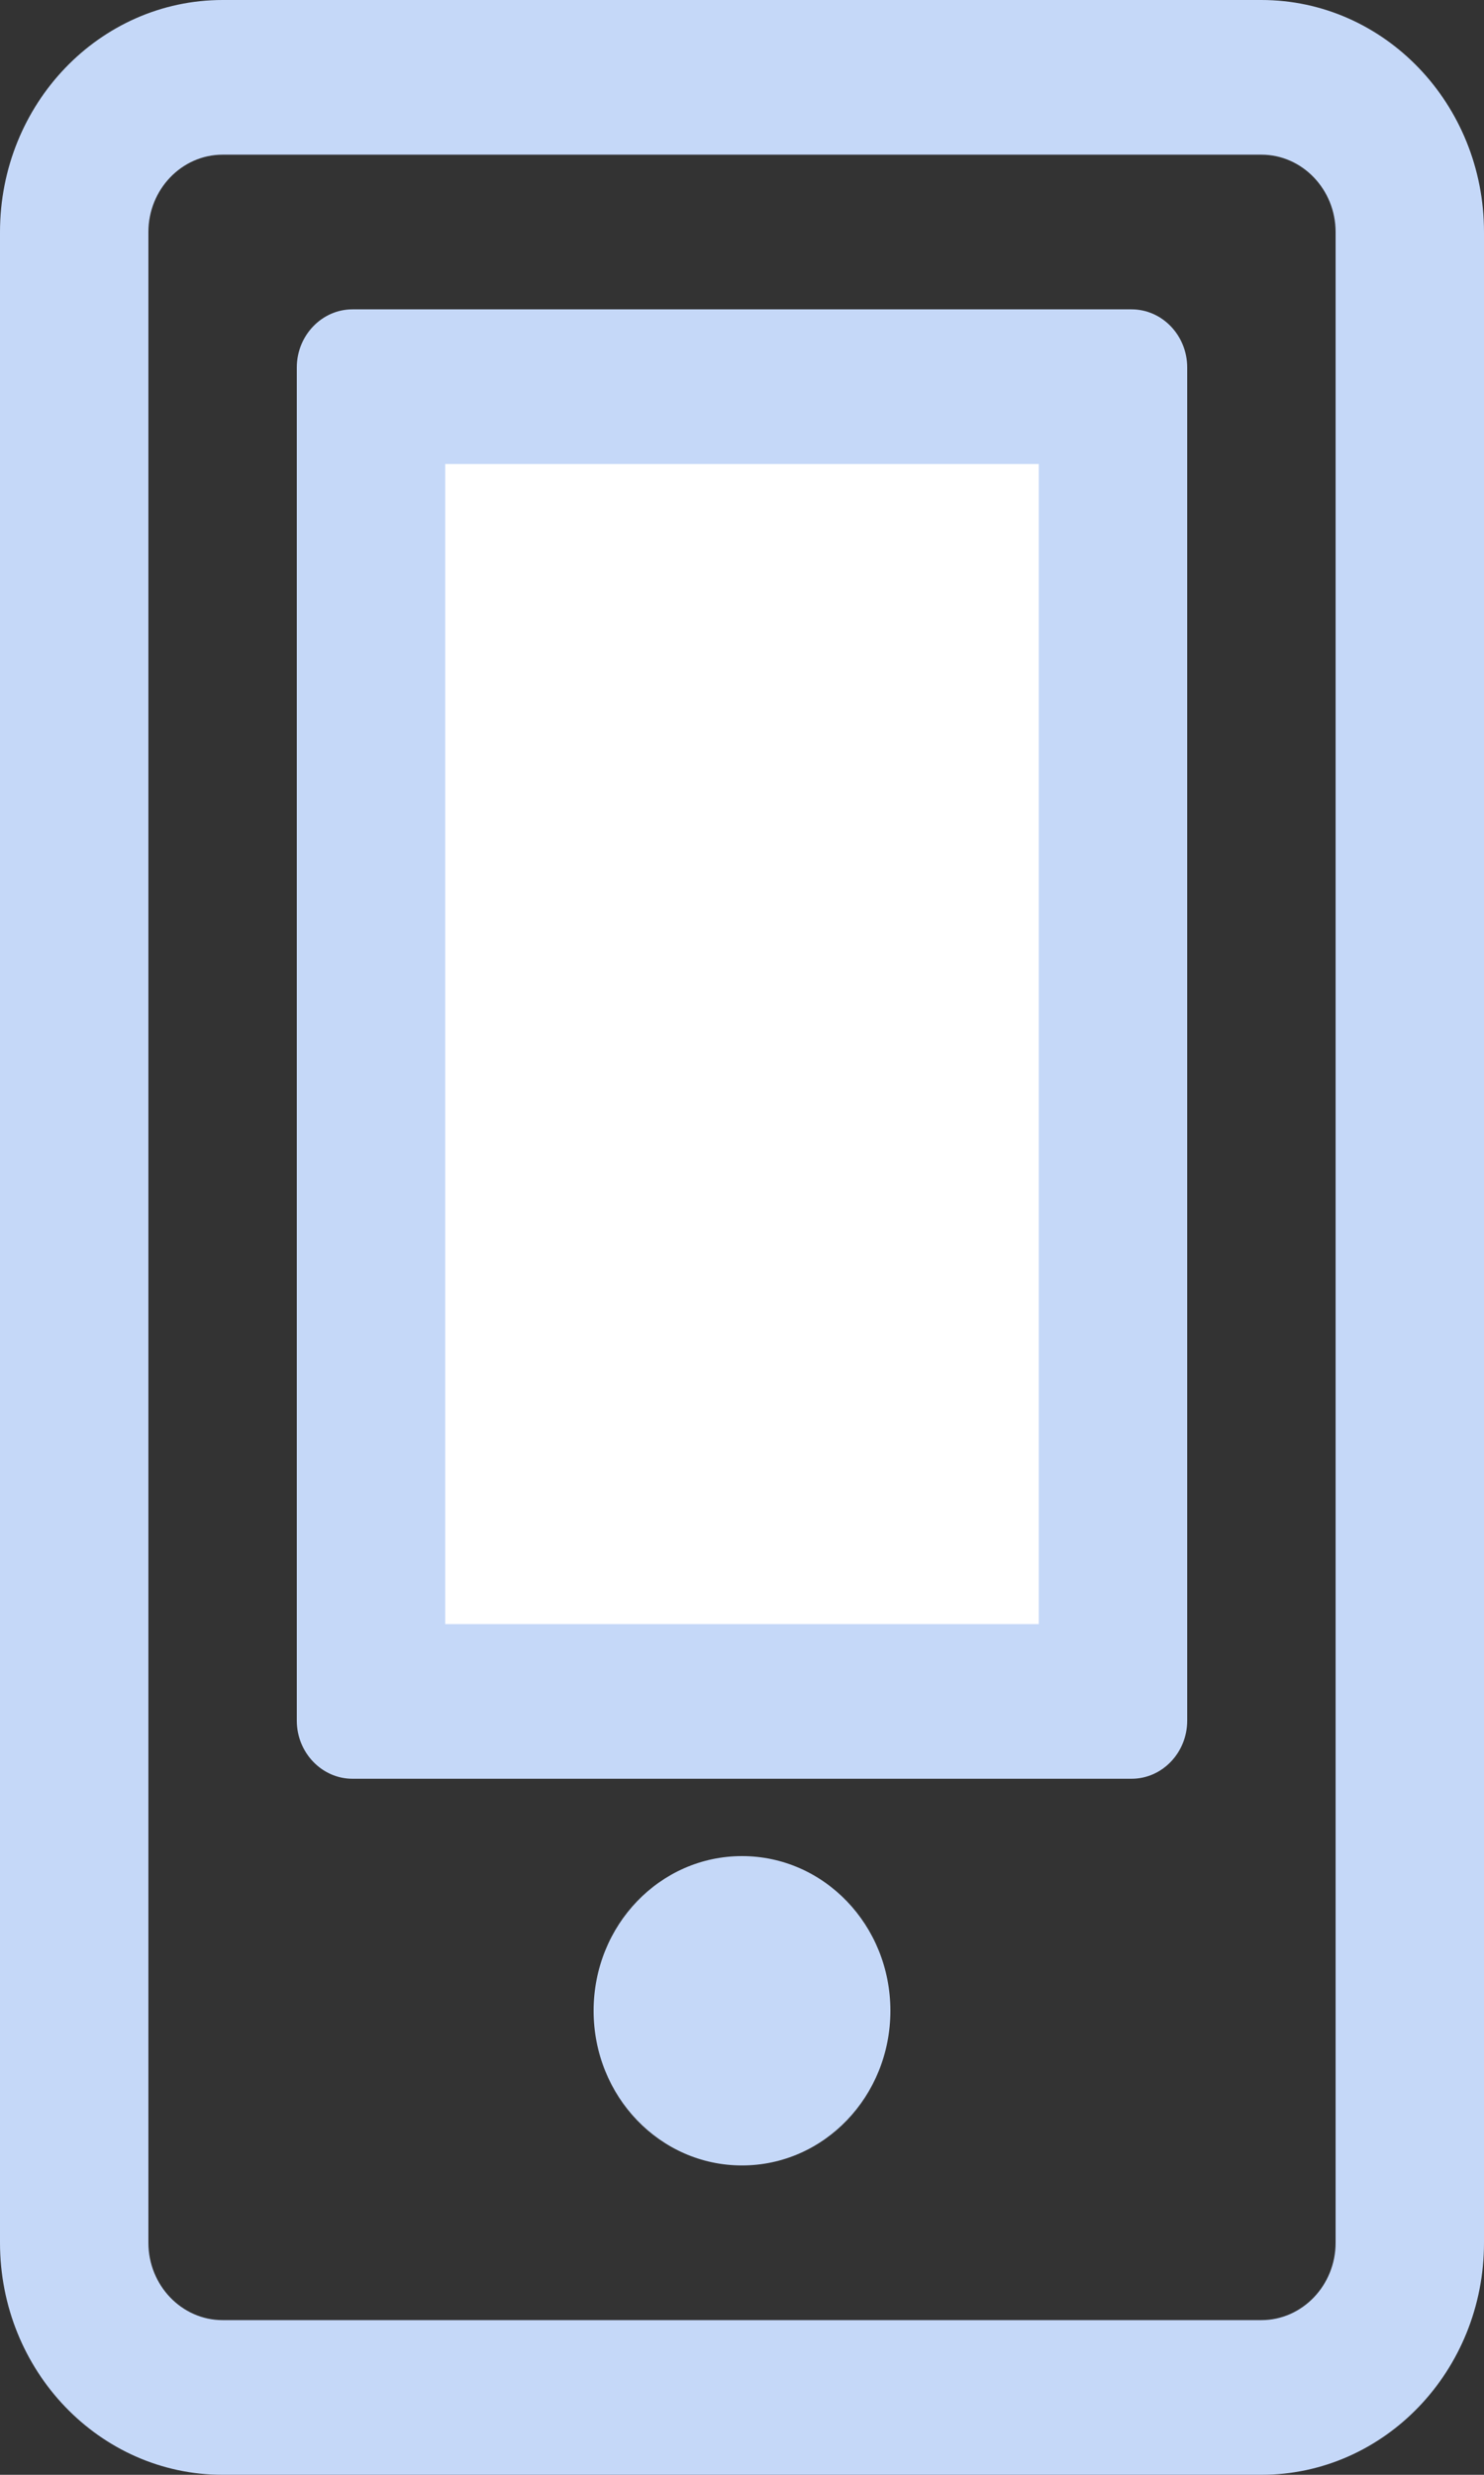 <svg width="12" height="20" viewBox="0 0 12 20" fill="none" xmlns="http://www.w3.org/2000/svg">
<rect x="0" y="0" width="12" height="20" fill="#333333" stroke="none"/>
<rect x="3.273" y="3.333" width="5.455" height="10" fill="#fff"/>
<path d="M7.2 16.25C7.2 16.941 6.664 17.5 6 17.5C5.336 17.5 4.8 16.941 4.8 16.25C4.8 15.559 5.336 15 6 15C6.664 15 7.2 15.559 7.2 16.25ZM8.4 3.75H3.6V13.125H8.4V3.75ZM9.15 2.5C9.398 2.5 9.6 2.711 9.6 2.969V13.906C9.6 14.164 9.398 14.375 9.15 14.375H2.85C2.603 14.375 2.4 14.164 2.4 13.906V2.969C2.4 2.711 2.603 2.5 2.85 2.5H9.15ZM12 1.875V18.125C12 19.16 11.194 20 10.2 20H1.8C0.806 20 0 19.16 0 18.125V1.875C0 0.84 0.806 0 1.8 0H10.2C11.194 0 12 0.84 12 1.875ZM10.8 1.875C10.8 1.531 10.53 1.25 10.2 1.25H1.8C1.47 1.25 1.2 1.531 1.2 1.875V18.125C1.2 18.469 1.47 18.75 1.8 18.75H10.2C10.53 18.75 10.8 18.469 10.8 18.125V1.875Z" fill="#C5D8F8"/>
</svg>
